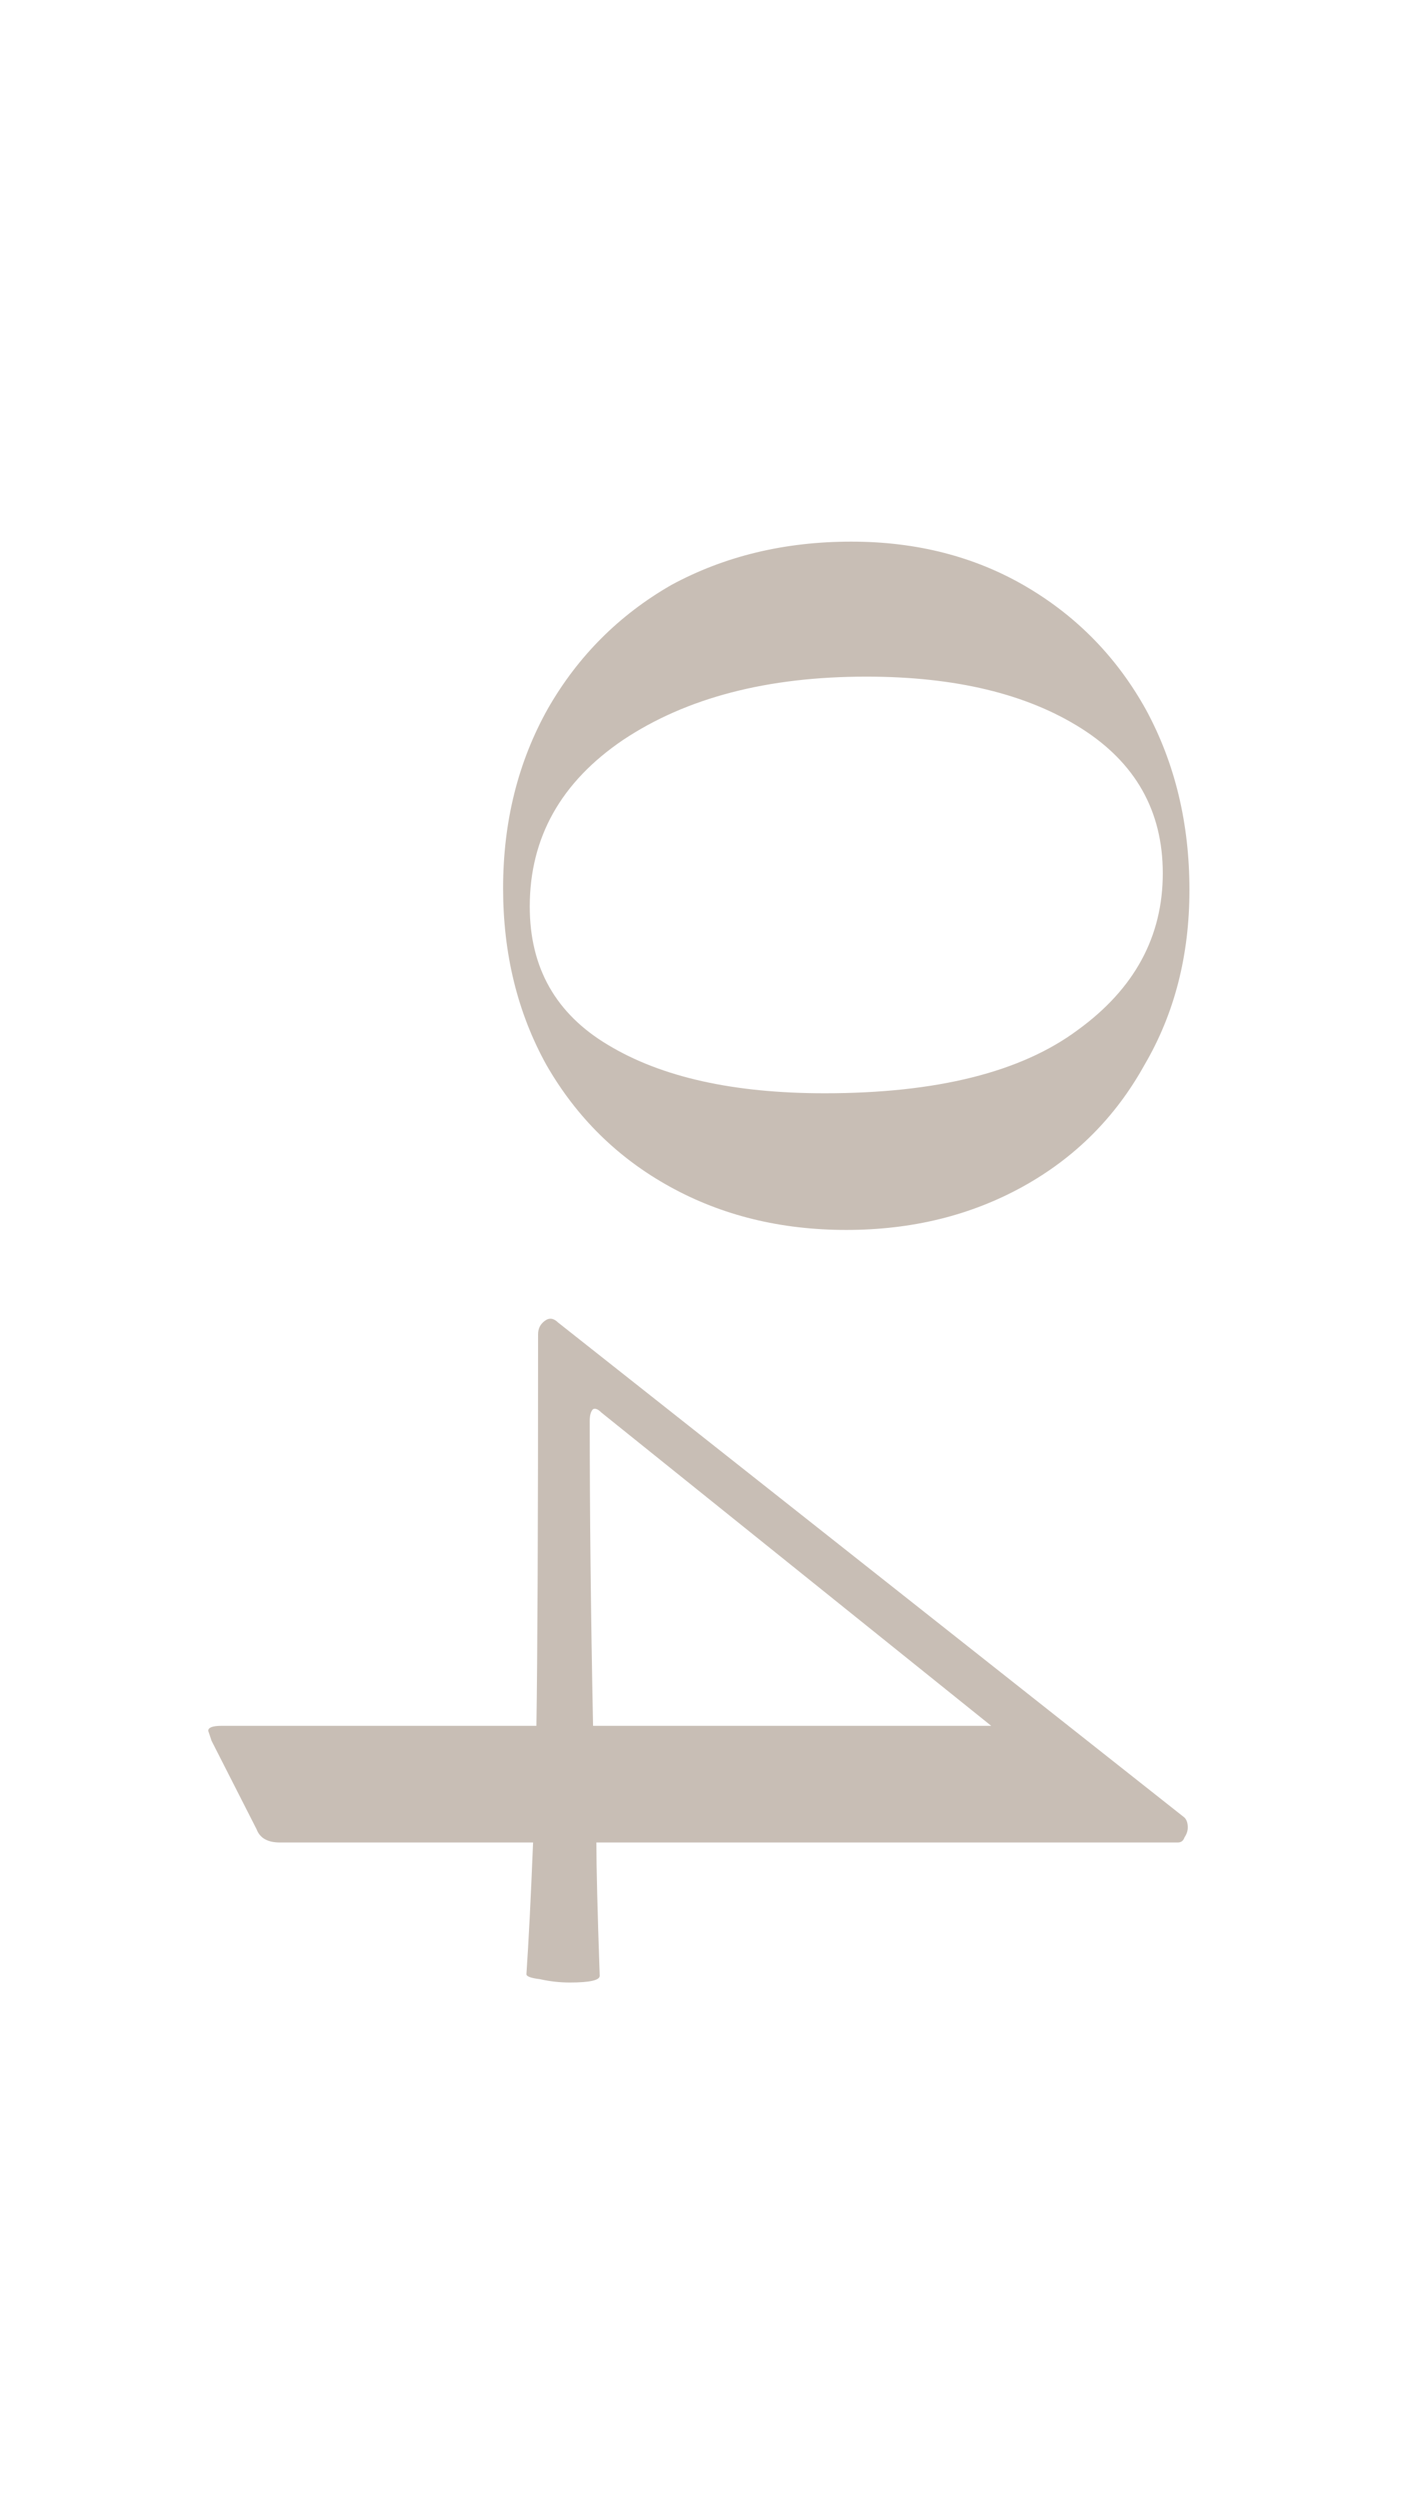 <?xml version="1.0" encoding="UTF-8"?> <svg xmlns="http://www.w3.org/2000/svg" width="34" height="60" viewBox="0 0 34 60" fill="none"> <rect width="34" height="60" fill="white"></rect> <path d="M12.08 21.32C12.08 19.72 12.44 18.28 13.16 17C13.88 15.747 14.866 14.76 16.12 14.04C17.4 13.347 18.84 13 20.44 13C22.013 13 23.413 13.36 24.64 14.08C25.866 14.8 26.826 15.787 27.52 17.04C28.213 18.32 28.56 19.76 28.56 21.36C28.56 22.933 28.2 24.333 27.48 25.56C26.786 26.813 25.813 27.787 24.56 28.48C23.306 29.173 21.893 29.52 20.32 29.52C18.746 29.52 17.333 29.173 16.08 28.48C14.826 27.787 13.84 26.813 13.12 25.56C12.426 24.307 12.08 22.893 12.08 21.32ZM12.72 21.76C12.72 23.227 13.346 24.333 14.6 25.08C15.88 25.853 17.613 26.24 19.8 26.24C22.493 26.24 24.52 25.733 25.88 24.72C27.24 23.733 27.92 22.48 27.92 20.96C27.92 19.467 27.266 18.307 25.96 17.48C24.653 16.653 22.933 16.24 20.8 16.24C18.426 16.24 16.48 16.747 14.96 17.76C13.466 18.773 12.72 20.107 12.72 21.76Z" fill="#C8BEB5"></path> <path d="M14.4 47.422C14.4 47.529 14.16 47.583 13.68 47.583C13.44 47.583 13.2 47.556 12.96 47.502C12.746 47.476 12.64 47.436 12.64 47.383C12.693 46.609 12.746 45.556 12.8 44.222H6.72C6.426 44.222 6.24 44.116 6.16 43.903L5.08 41.782C5.026 41.623 5 41.542 5 41.542C5 41.462 5.106 41.422 5.32 41.422H12.88C12.906 39.769 12.92 36.636 12.92 32.023C12.92 31.889 12.973 31.782 13.08 31.703C13.186 31.622 13.293 31.636 13.4 31.742L28.44 43.623C28.493 43.676 28.52 43.756 28.52 43.862C28.52 43.943 28.493 44.023 28.44 44.102C28.413 44.182 28.36 44.222 28.28 44.222H14.32C14.32 44.809 14.346 45.876 14.4 47.422ZM14.16 34.102C14.16 36.263 14.186 38.703 14.24 41.422H23.8L14.44 33.903C14.36 33.822 14.293 33.796 14.24 33.822C14.186 33.876 14.16 33.969 14.16 34.102Z" fill="#C8BEB5"></path> </svg> 